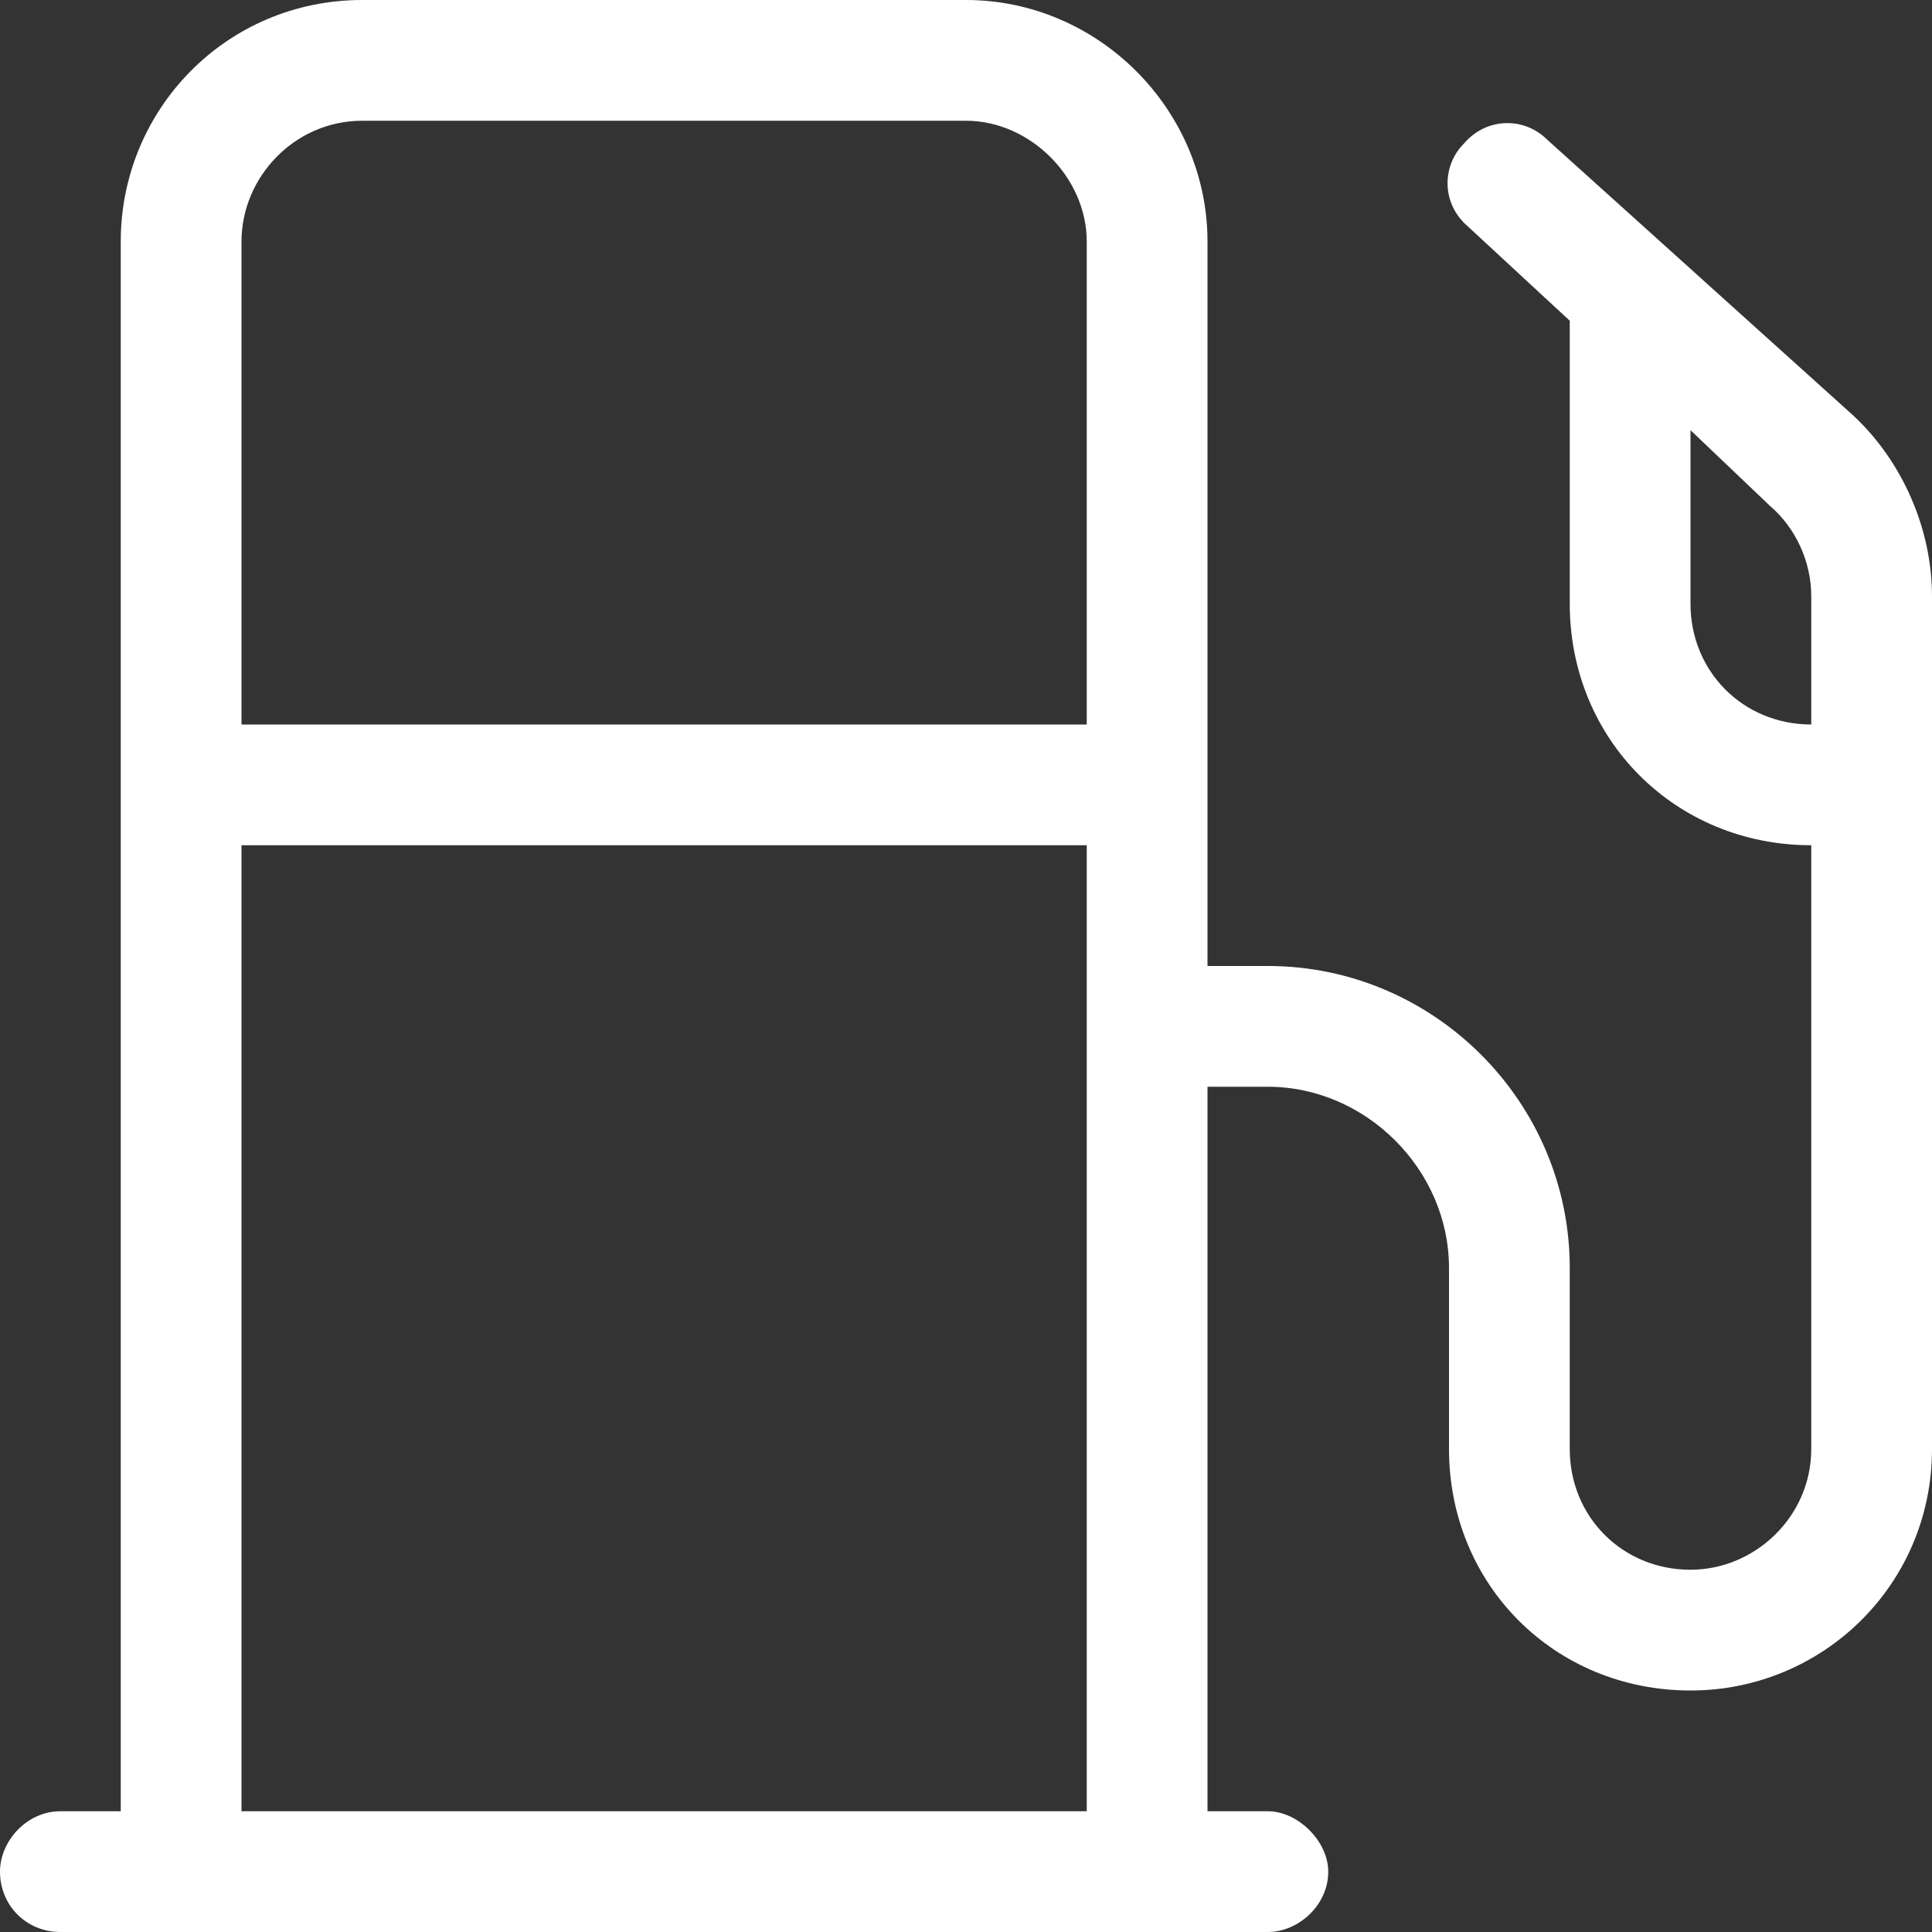 <?xml version="1.0" encoding="UTF-8"?> <svg xmlns="http://www.w3.org/2000/svg" width="32" height="32" viewBox="0 0 32 32" fill="none"><rect x="0" y="0" width="32" height="32" fill="#333333" stroke="none"/><path d="M16 2H6C4.875 2 4 2.938 4 4V12H18V4C18 2.938 17.062 2 16 2ZM18 14H4V30H18V14ZM2 4C2 1.812 3.75 0 6 0H16C18.188 0 20 1.812 20 4V16H21C23.75 16 26 18.25 26 21V24C26 25.125 26.875 26 28 26C29.062 26 30 25.125 30 24V14C27.75 14 26 12.25 26 10V5.312L24.312 3.75C23.875 3.375 23.875 2.75 24.25 2.375C24.625 1.938 25.25 1.938 25.625 2.312L30.688 6.875C31.5 7.625 32 8.75 32 9.875V24C32 26.25 30.188 28 28 28C25.75 28 24 26.25 24 24V21C24 19.375 22.625 18 21 18H20V30H21C21.5 30 22 30.5 22 31C22 31.562 21.5 32 21 32H1C0.438 32 0 31.562 0 31C0 30.5 0.438 30 1 30H2V4ZM30 12V9.875C30 9.312 29.75 8.75 29.312 8.375L28 7.125V10C28 11.125 28.875 12 30 12Z" fill="white"></path></svg> 